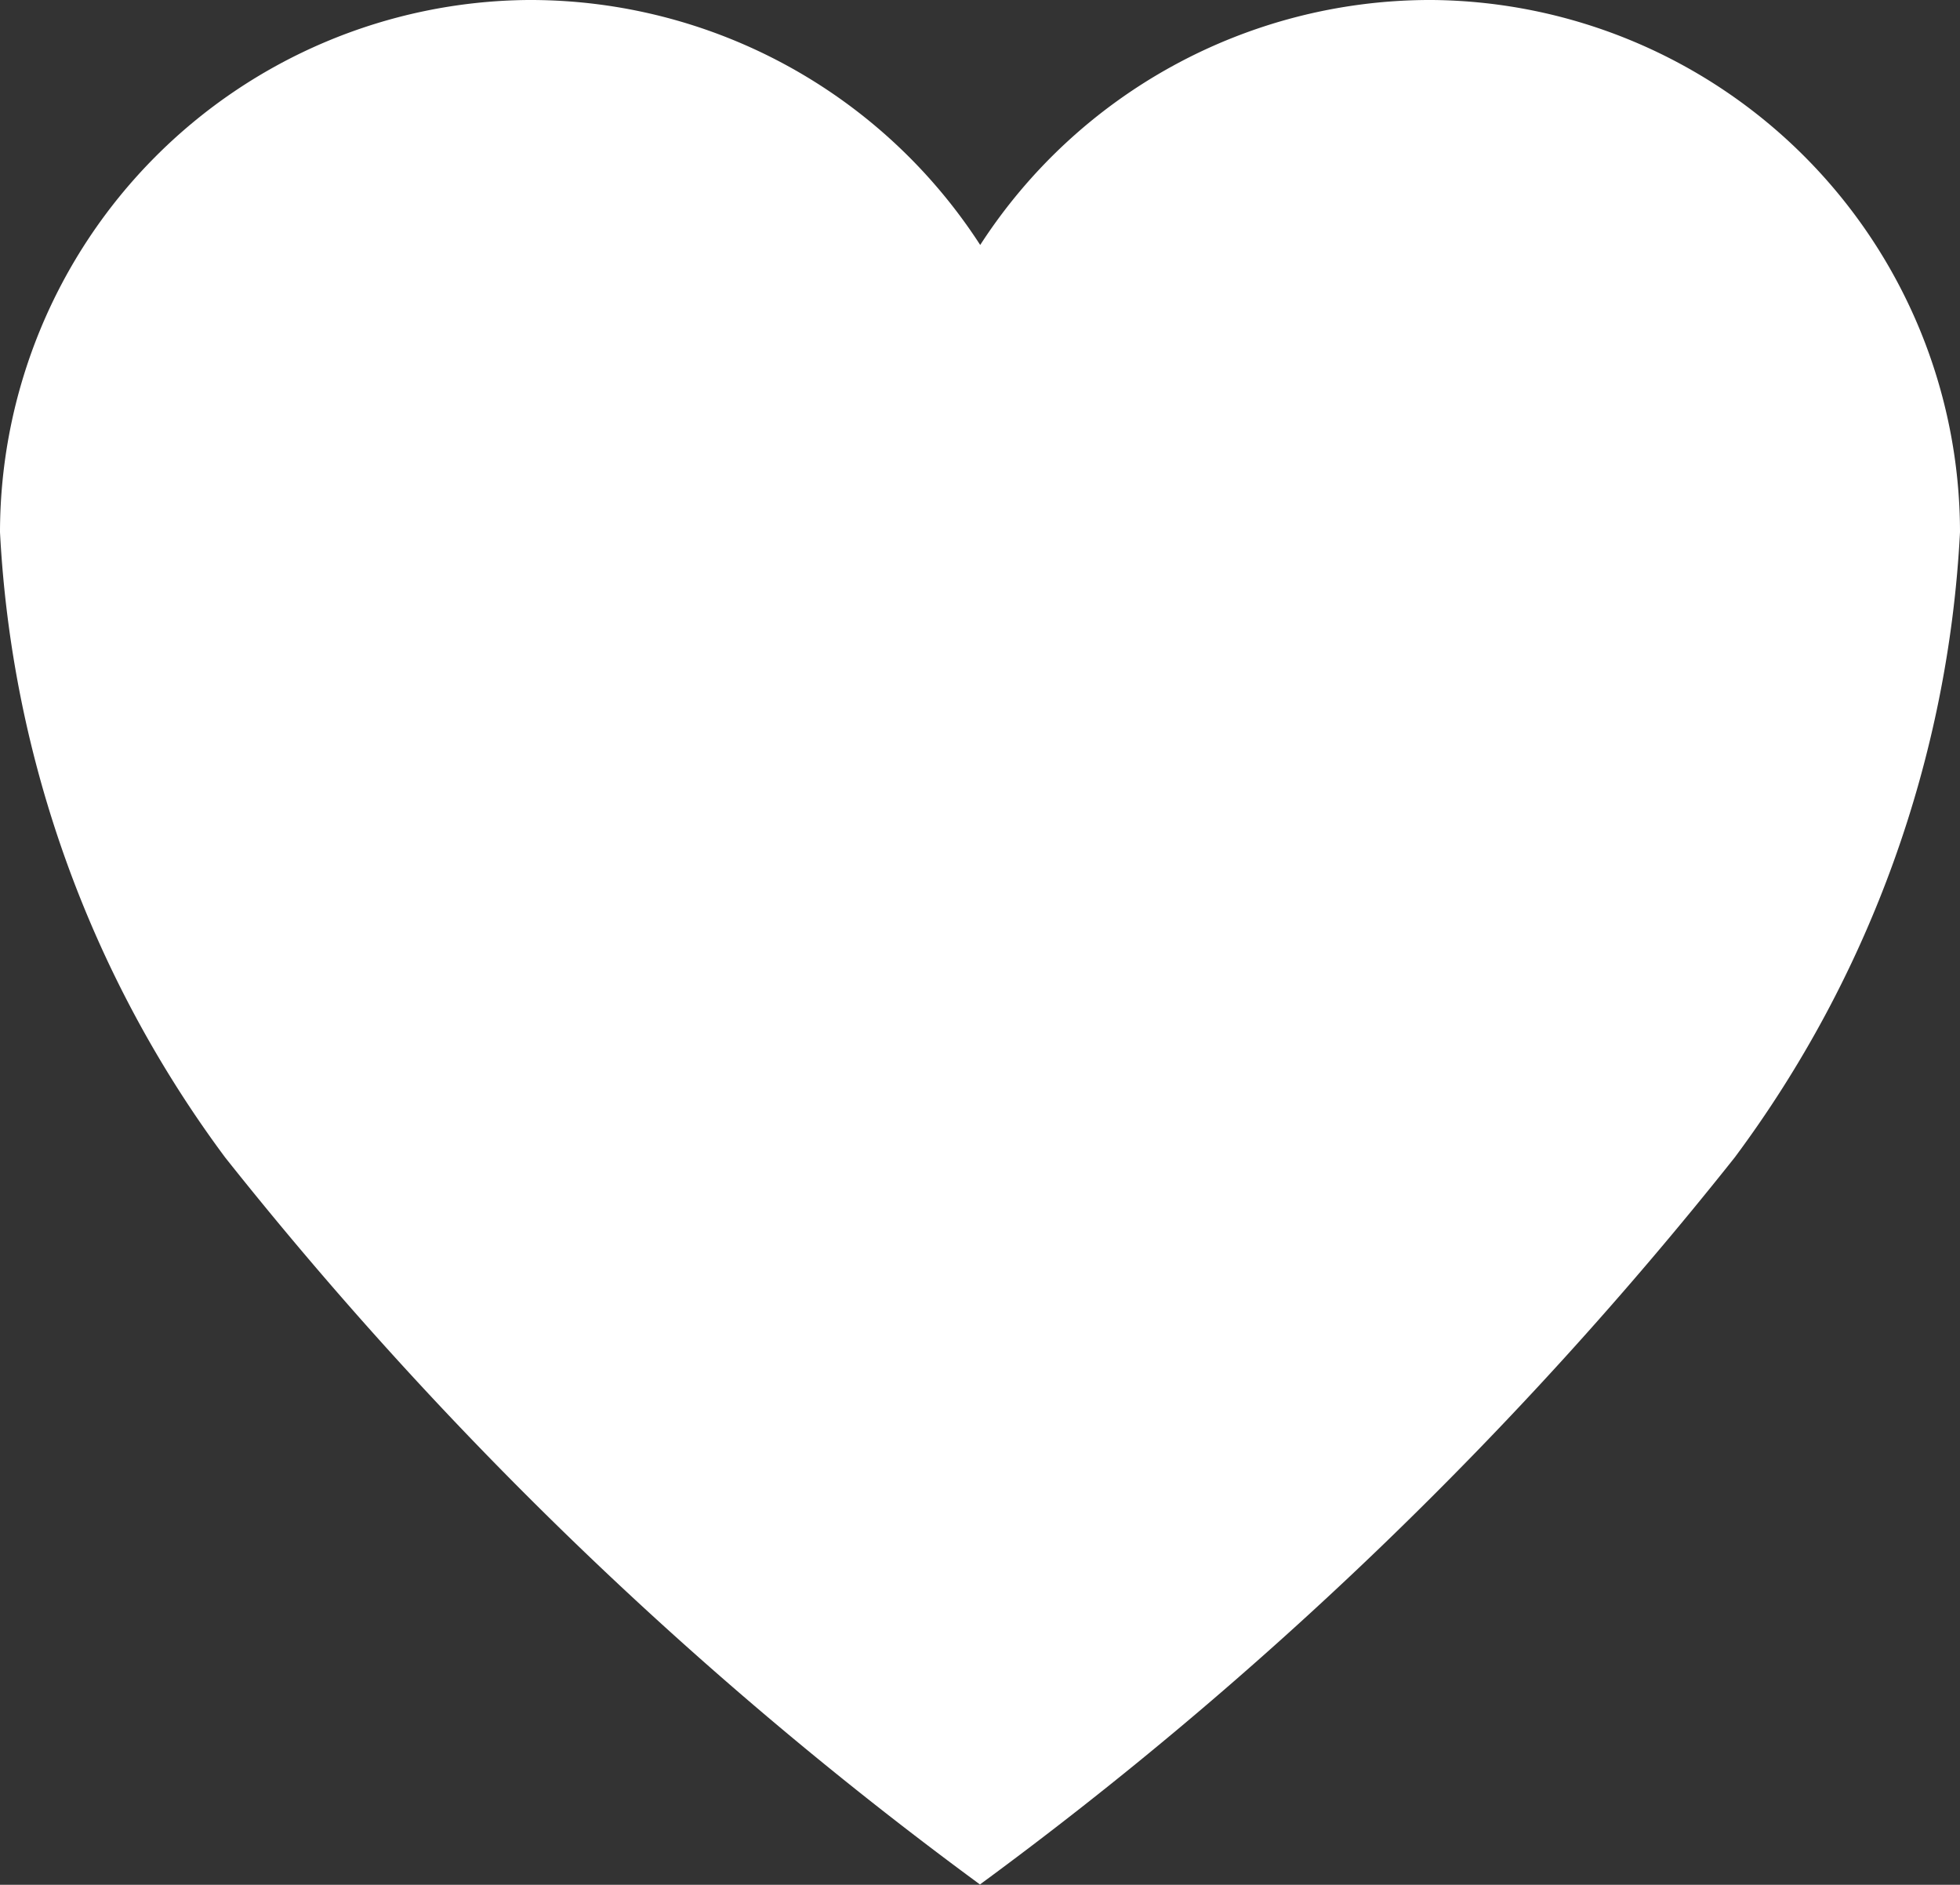 <svg xmlns="http://www.w3.org/2000/svg" viewBox="0 0 23.943 23.021"><rect x="0" y="0" width="23.943" height="23.021" fill="#333333" stroke="none"/><defs><style>.bae15161-1cb9-4782-bdd5-299aae7e689b{fill:#fff;}</style></defs><g id="abaf7a2e-496a-46c4-baf8-e1eafb70b200" data-name="Layer 2"><g id="afa09a01-9b33-4f42-b492-ed5c434aa9a0" data-name="Layer 1"><path id="bb0e8516-d37a-4bf3-8b44-9bae0e974e1b" data-name="Icon ionic-ios-heart" class="bae15161-1cb9-4782-bdd5-299aae7e689b" d="M17.5,0h-.06a6.548,6.548,0,0,0-5.466,2.992A6.548,6.548,0,0,0,6.505,0H6.447A6.508,6.508,0,0,0,0,6.5a14.018,14.018,0,0,0,2.751,7.638,48.238,48.238,0,0,0,9.22,8.879,48.194,48.194,0,0,0,9.221-8.881A14,14,0,0,0,23.943,6.5,6.506,6.506,0,0,0,17.5,0Z"/></g></g></svg>